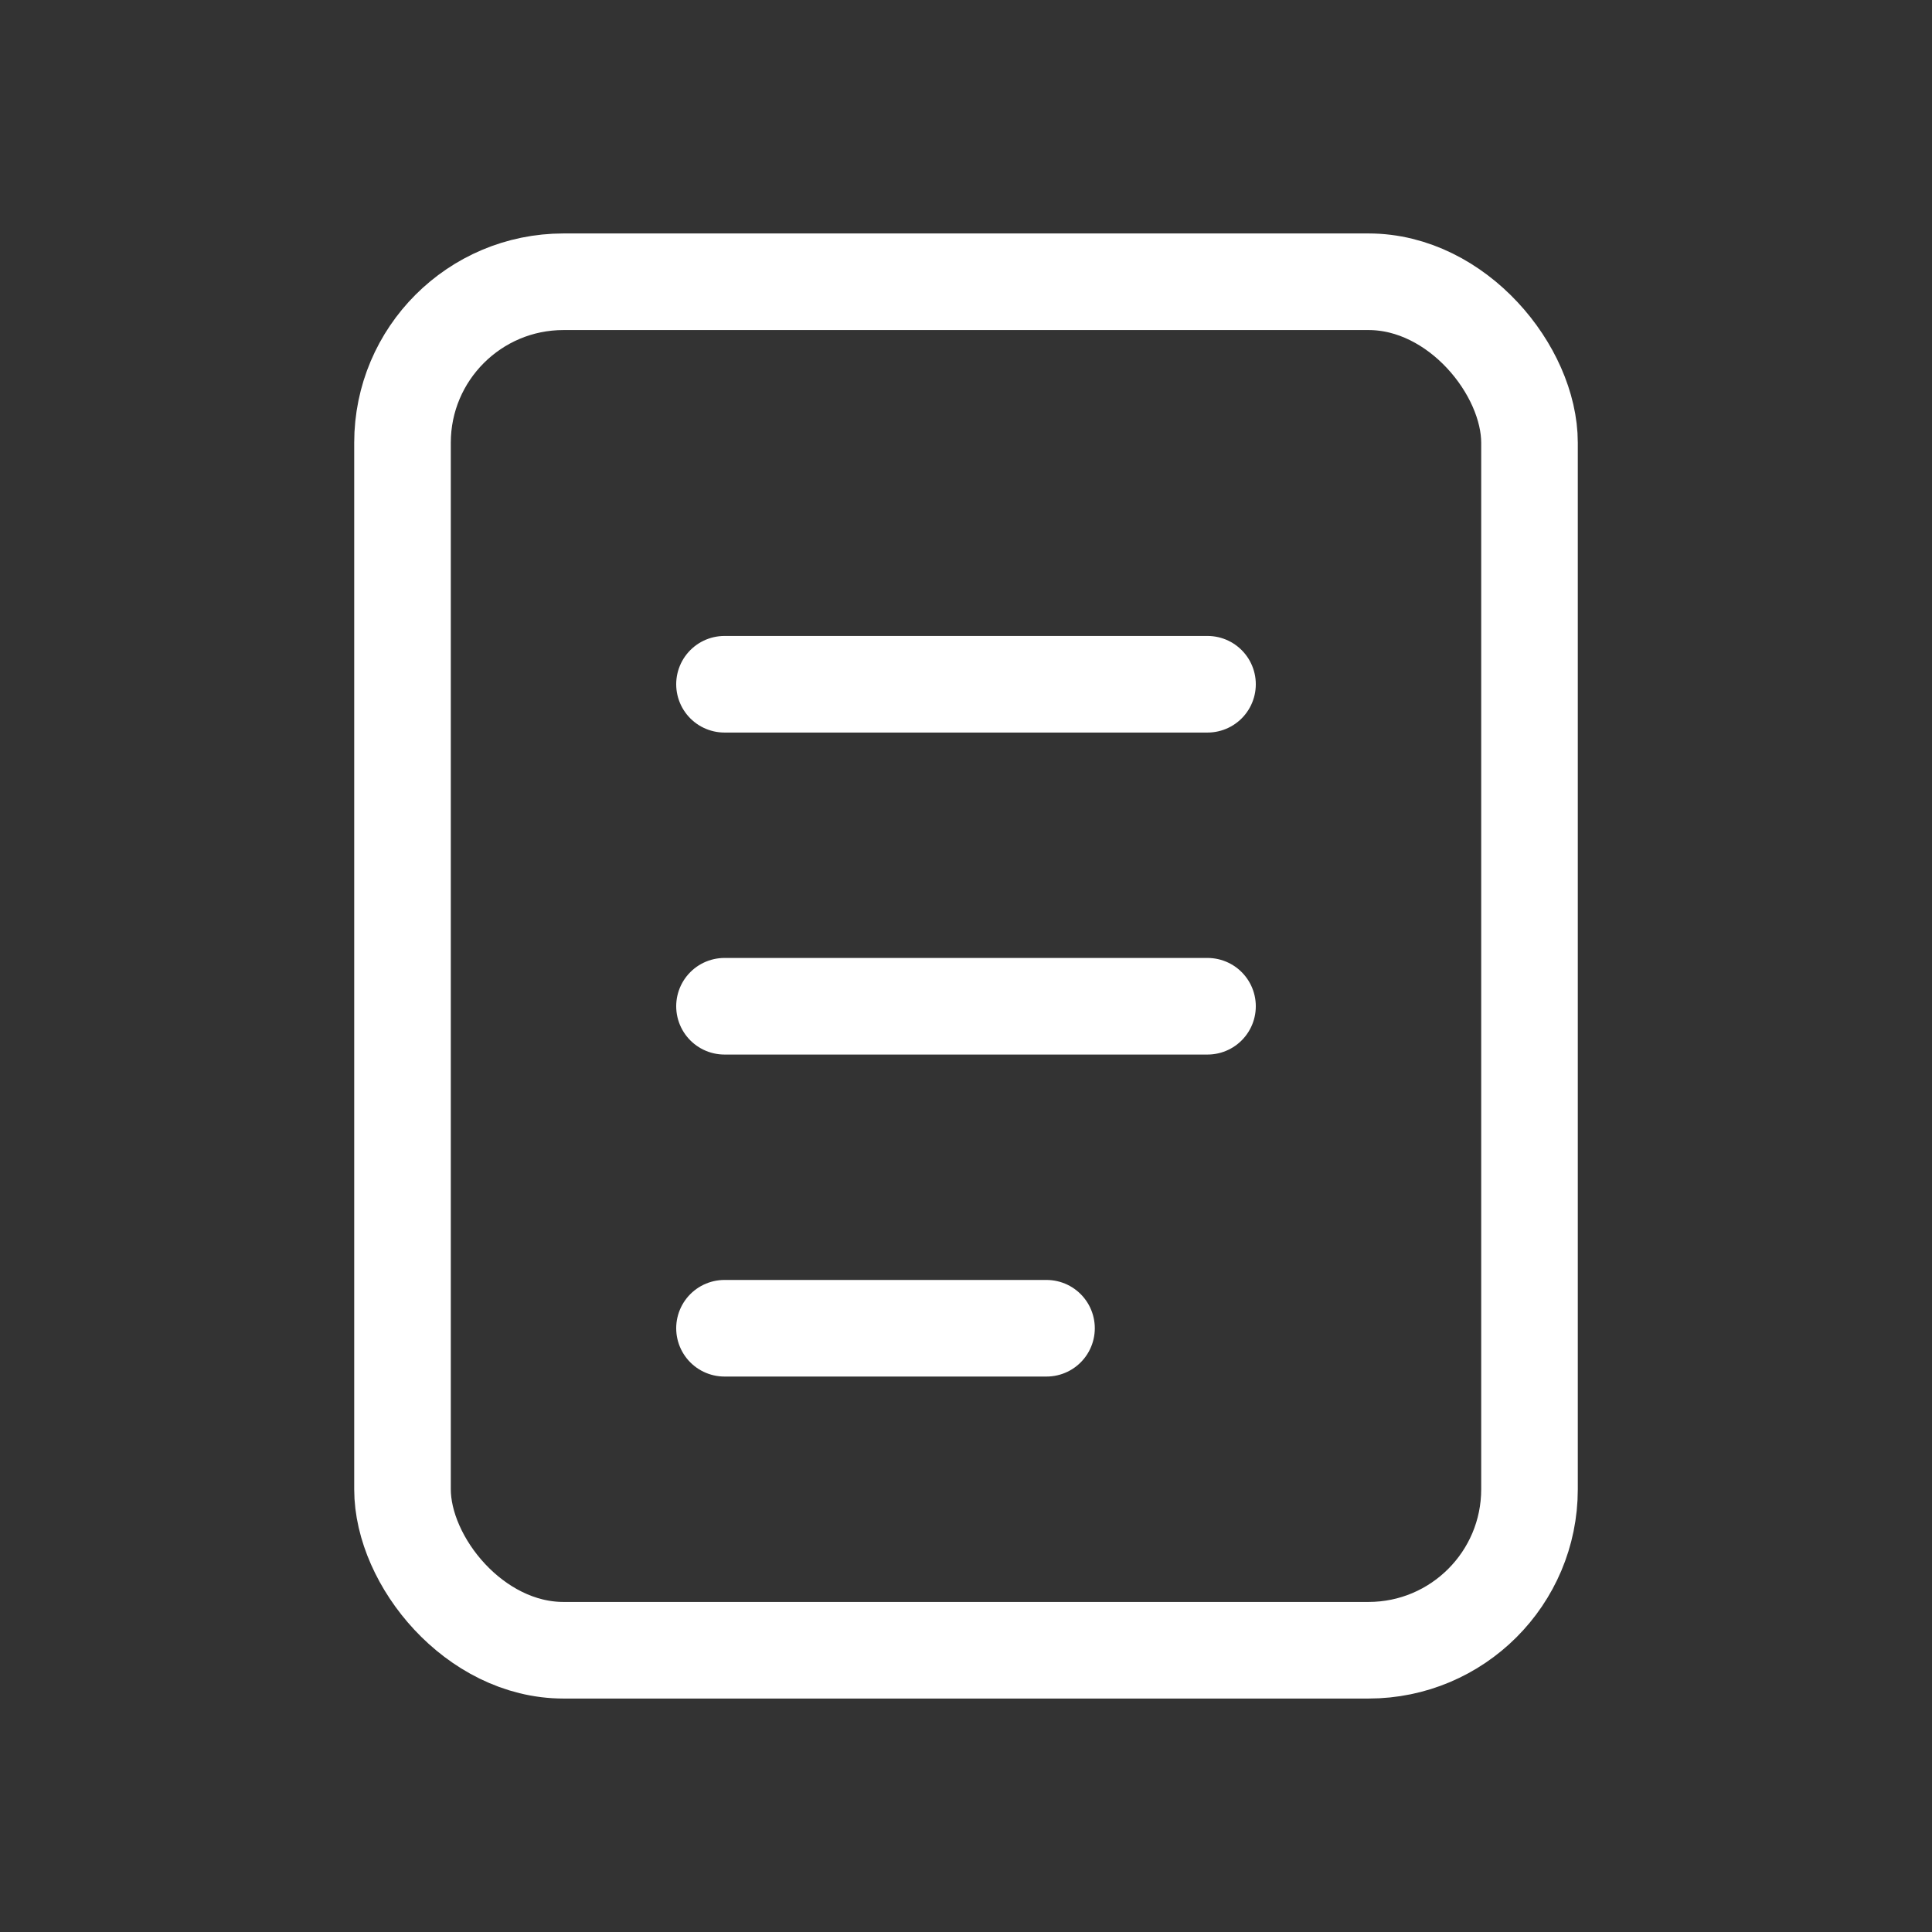 <svg width="24" height="24" viewBox="0 0 24 24" fill="none" xmlns="http://www.w3.org/2000/svg">
<rect x="0" y="0" width="24" height="24" fill="#333333" stroke="none"/>
<rect x="5" y="3.5" width="14" height="17" rx="2" stroke="white" stroke-width="1.2"/>
<path d="M9 8.5H15" stroke="white" stroke-width="1.2" stroke-linecap="round"/>
<path d="M9 12.5H15" stroke="white" stroke-width="1.2" stroke-linecap="round"/>
<path d="M9 16.5H13" stroke="white" stroke-width="1.2" stroke-linecap="round"/>
</svg>
